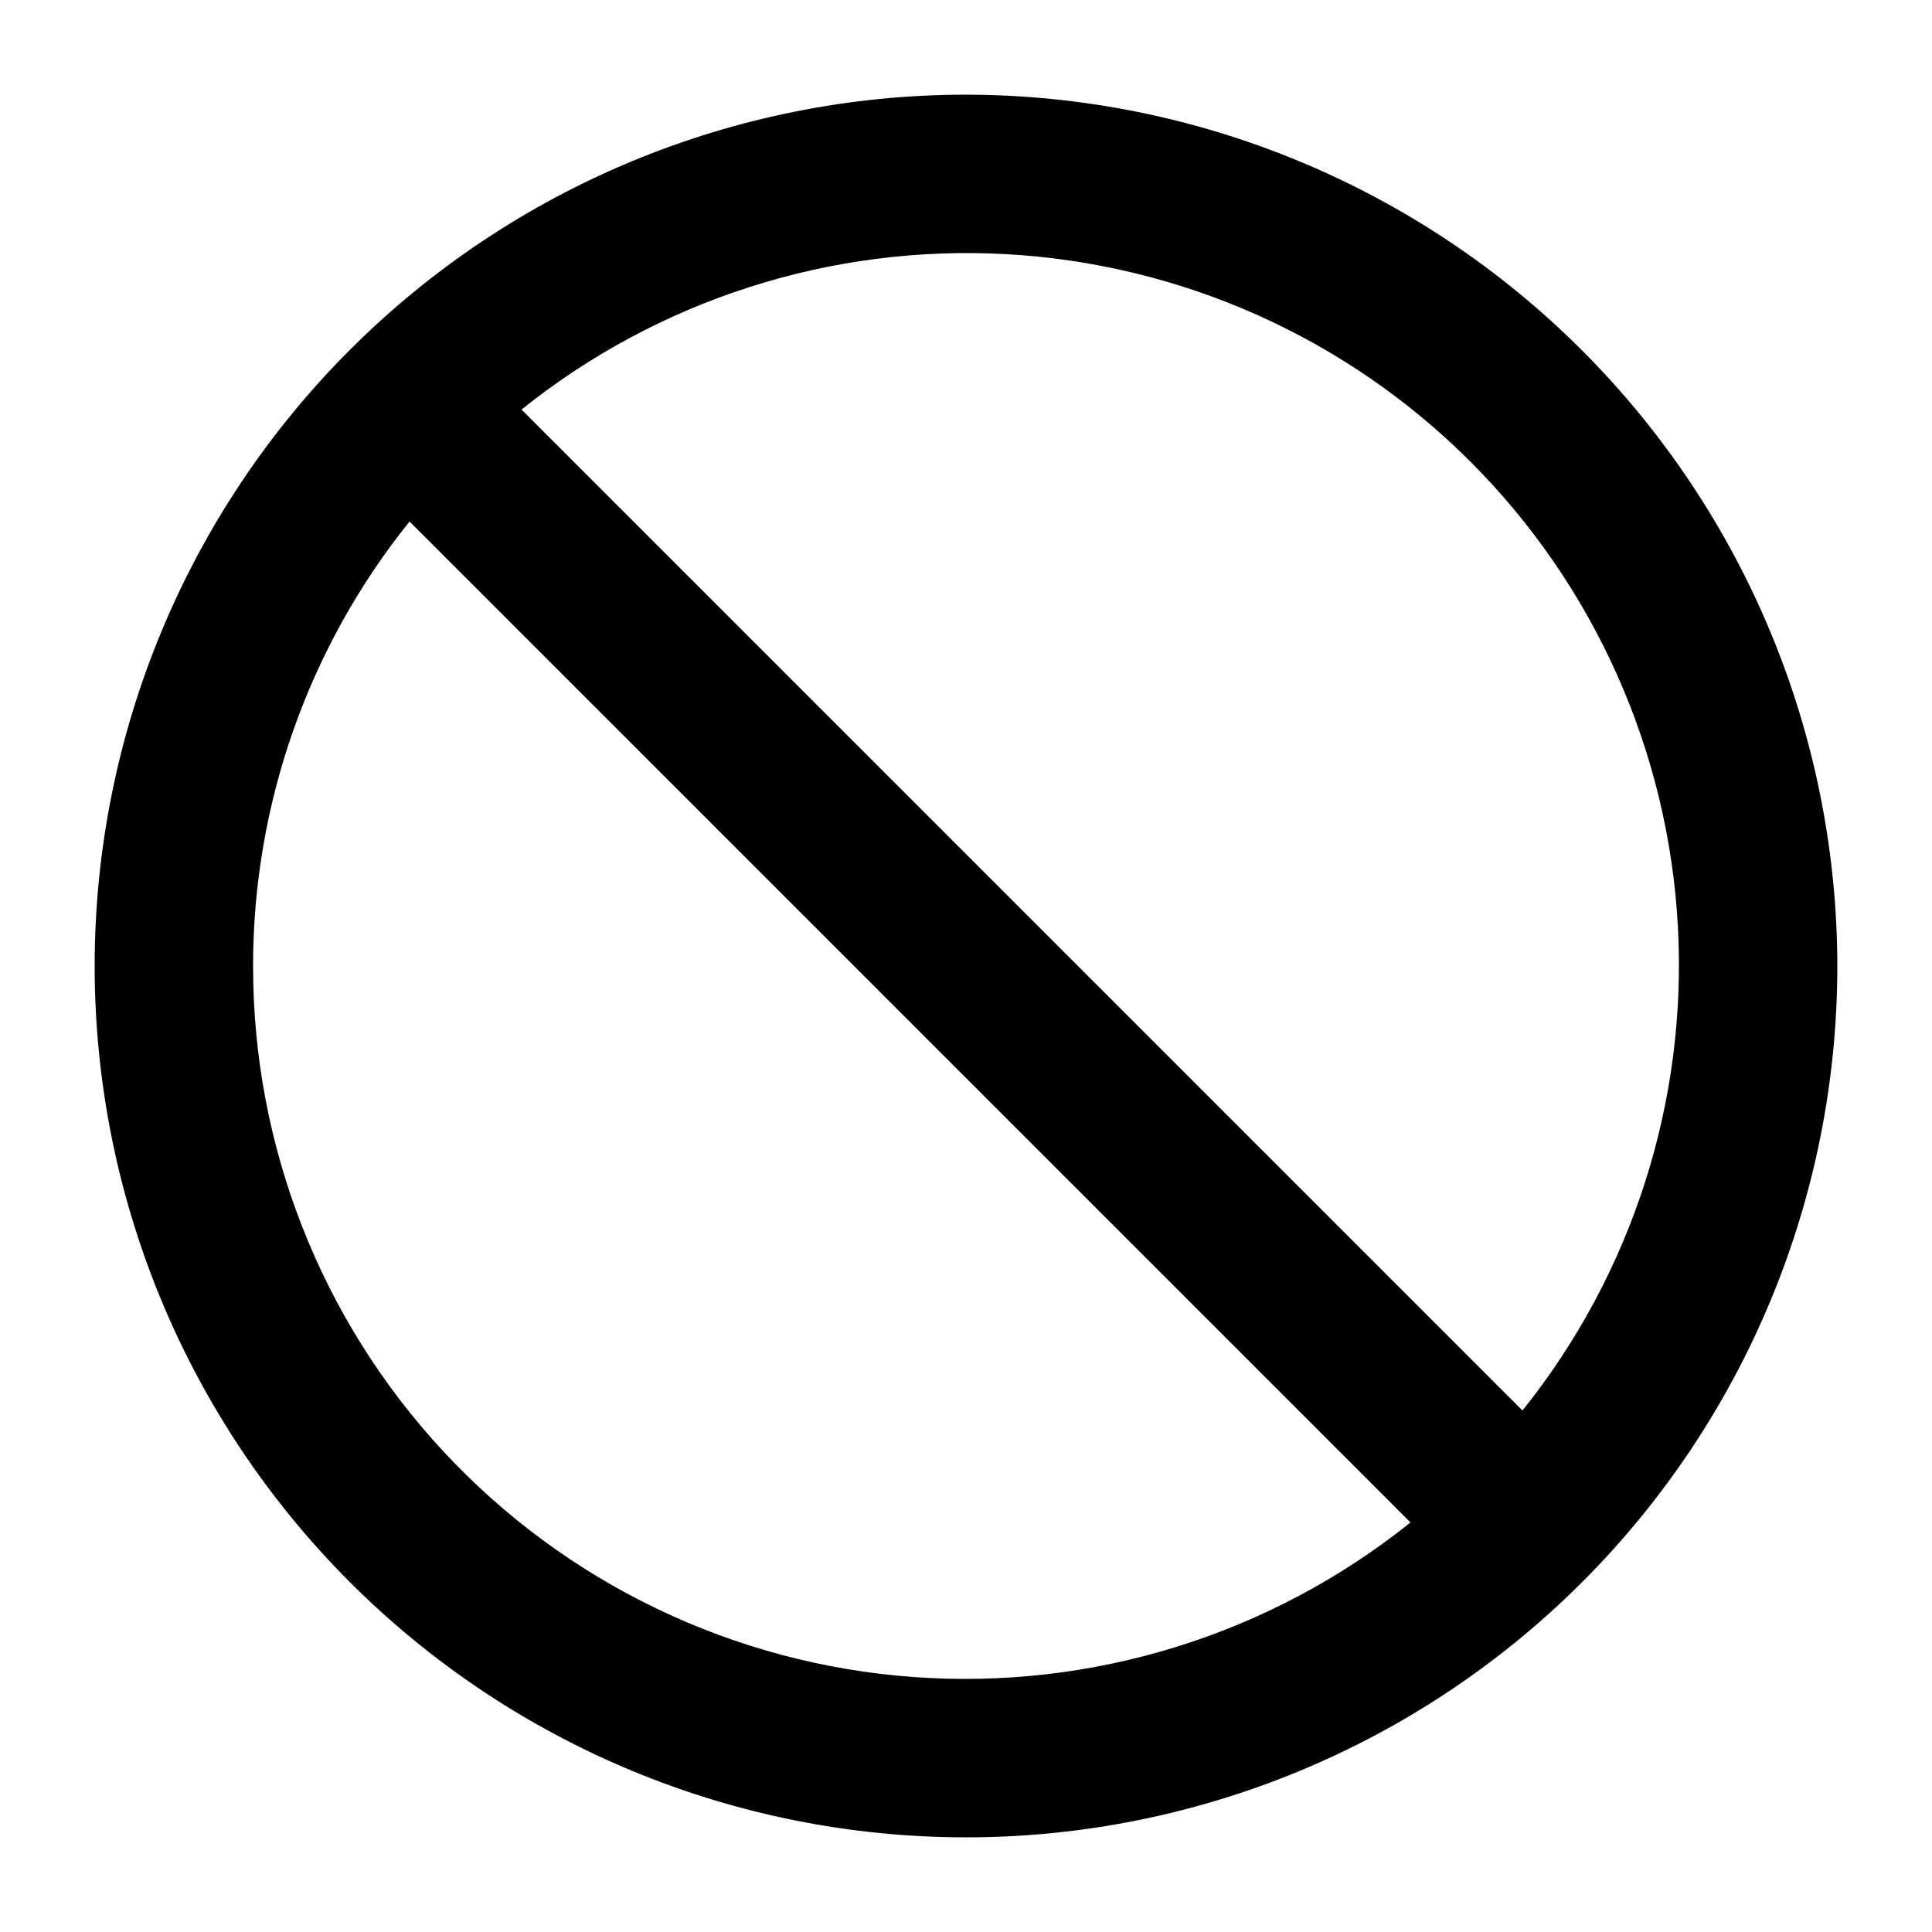 <?xml version="1.0" encoding="UTF-8"?>
<!-- Uploaded to: ICON Repo, www.iconrepo.com, Generator: ICON Repo Mixer Tools -->
<svg fill="#000000" width="800px" height="800px" version="1.1" viewBox="144 144 512 512" xmlns="http://www.w3.org/2000/svg">
 <path d="m400 169.09c-61.242 0-119.98 24.328-163.28 67.633s-67.633 102.04-67.633 163.28 24.328 119.97 67.633 163.28c43.305 43.305 102.04 67.633 163.28 67.633s119.97-24.328 163.28-67.633c43.305-43.305 67.633-102.04 67.633-163.28-0.07-61.223-24.422-119.91-67.711-163.2-43.289-43.289-101.98-67.641-163.2-67.711zm-188.93 230.91c-0.016-42.844 14.613-84.402 41.457-117.79l265.26 265.26c-37.207 29.824-84.328 44.453-131.88 40.949-47.559-3.504-92.023-24.883-124.46-59.84-32.434-34.953-50.43-80.895-50.371-128.58zm336.4 117.79-265.26-265.26c36.258-29.062 81.969-43.727 128.37-41.18s90.23 22.125 123.09 54.984c32.855 32.859 52.438 76.688 54.984 123.09 2.547 46.402-12.117 92.109-41.184 128.37z"/>
</svg>
